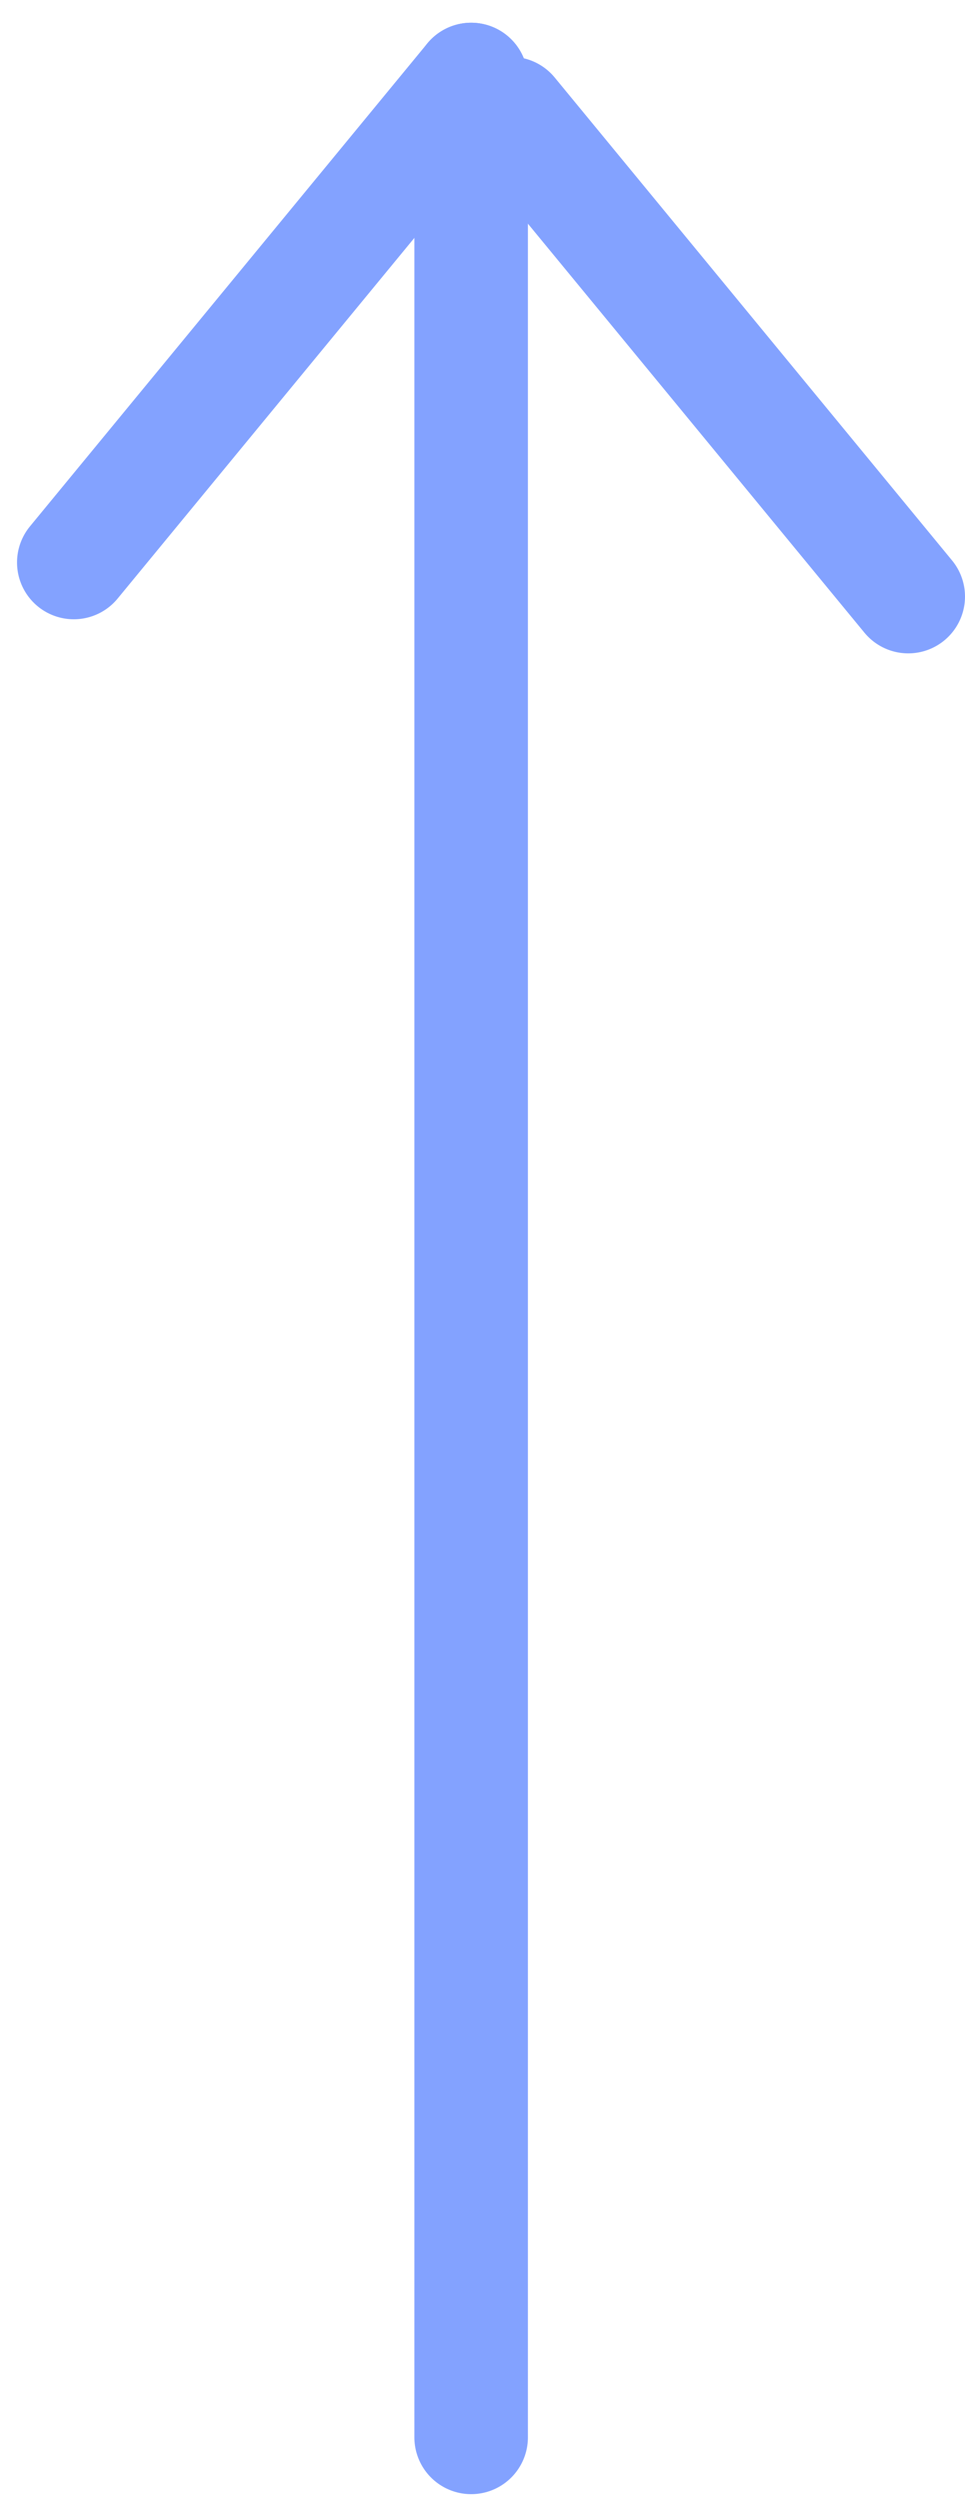 <svg version="1.2" xmlns="http://www.w3.org/2000/svg" viewBox="0 0 17 44" width="17" height="44">
	<title>Yeni Proje</title>
	<style>
		.s0 { fill: none;stroke: #83a2ff;stroke-linecap: round;stroke-width: 2 } 
	</style>
	<path id="Line 76" class="s0" d="m8.3 42.9v-41.5"/>
	<path id="Line 77" class="s0" d="m16 10.5l-7-8.5"/>
	<path id="Line 75" class="s0" d="m1.3 9.9l7-8.5"/>
</svg>